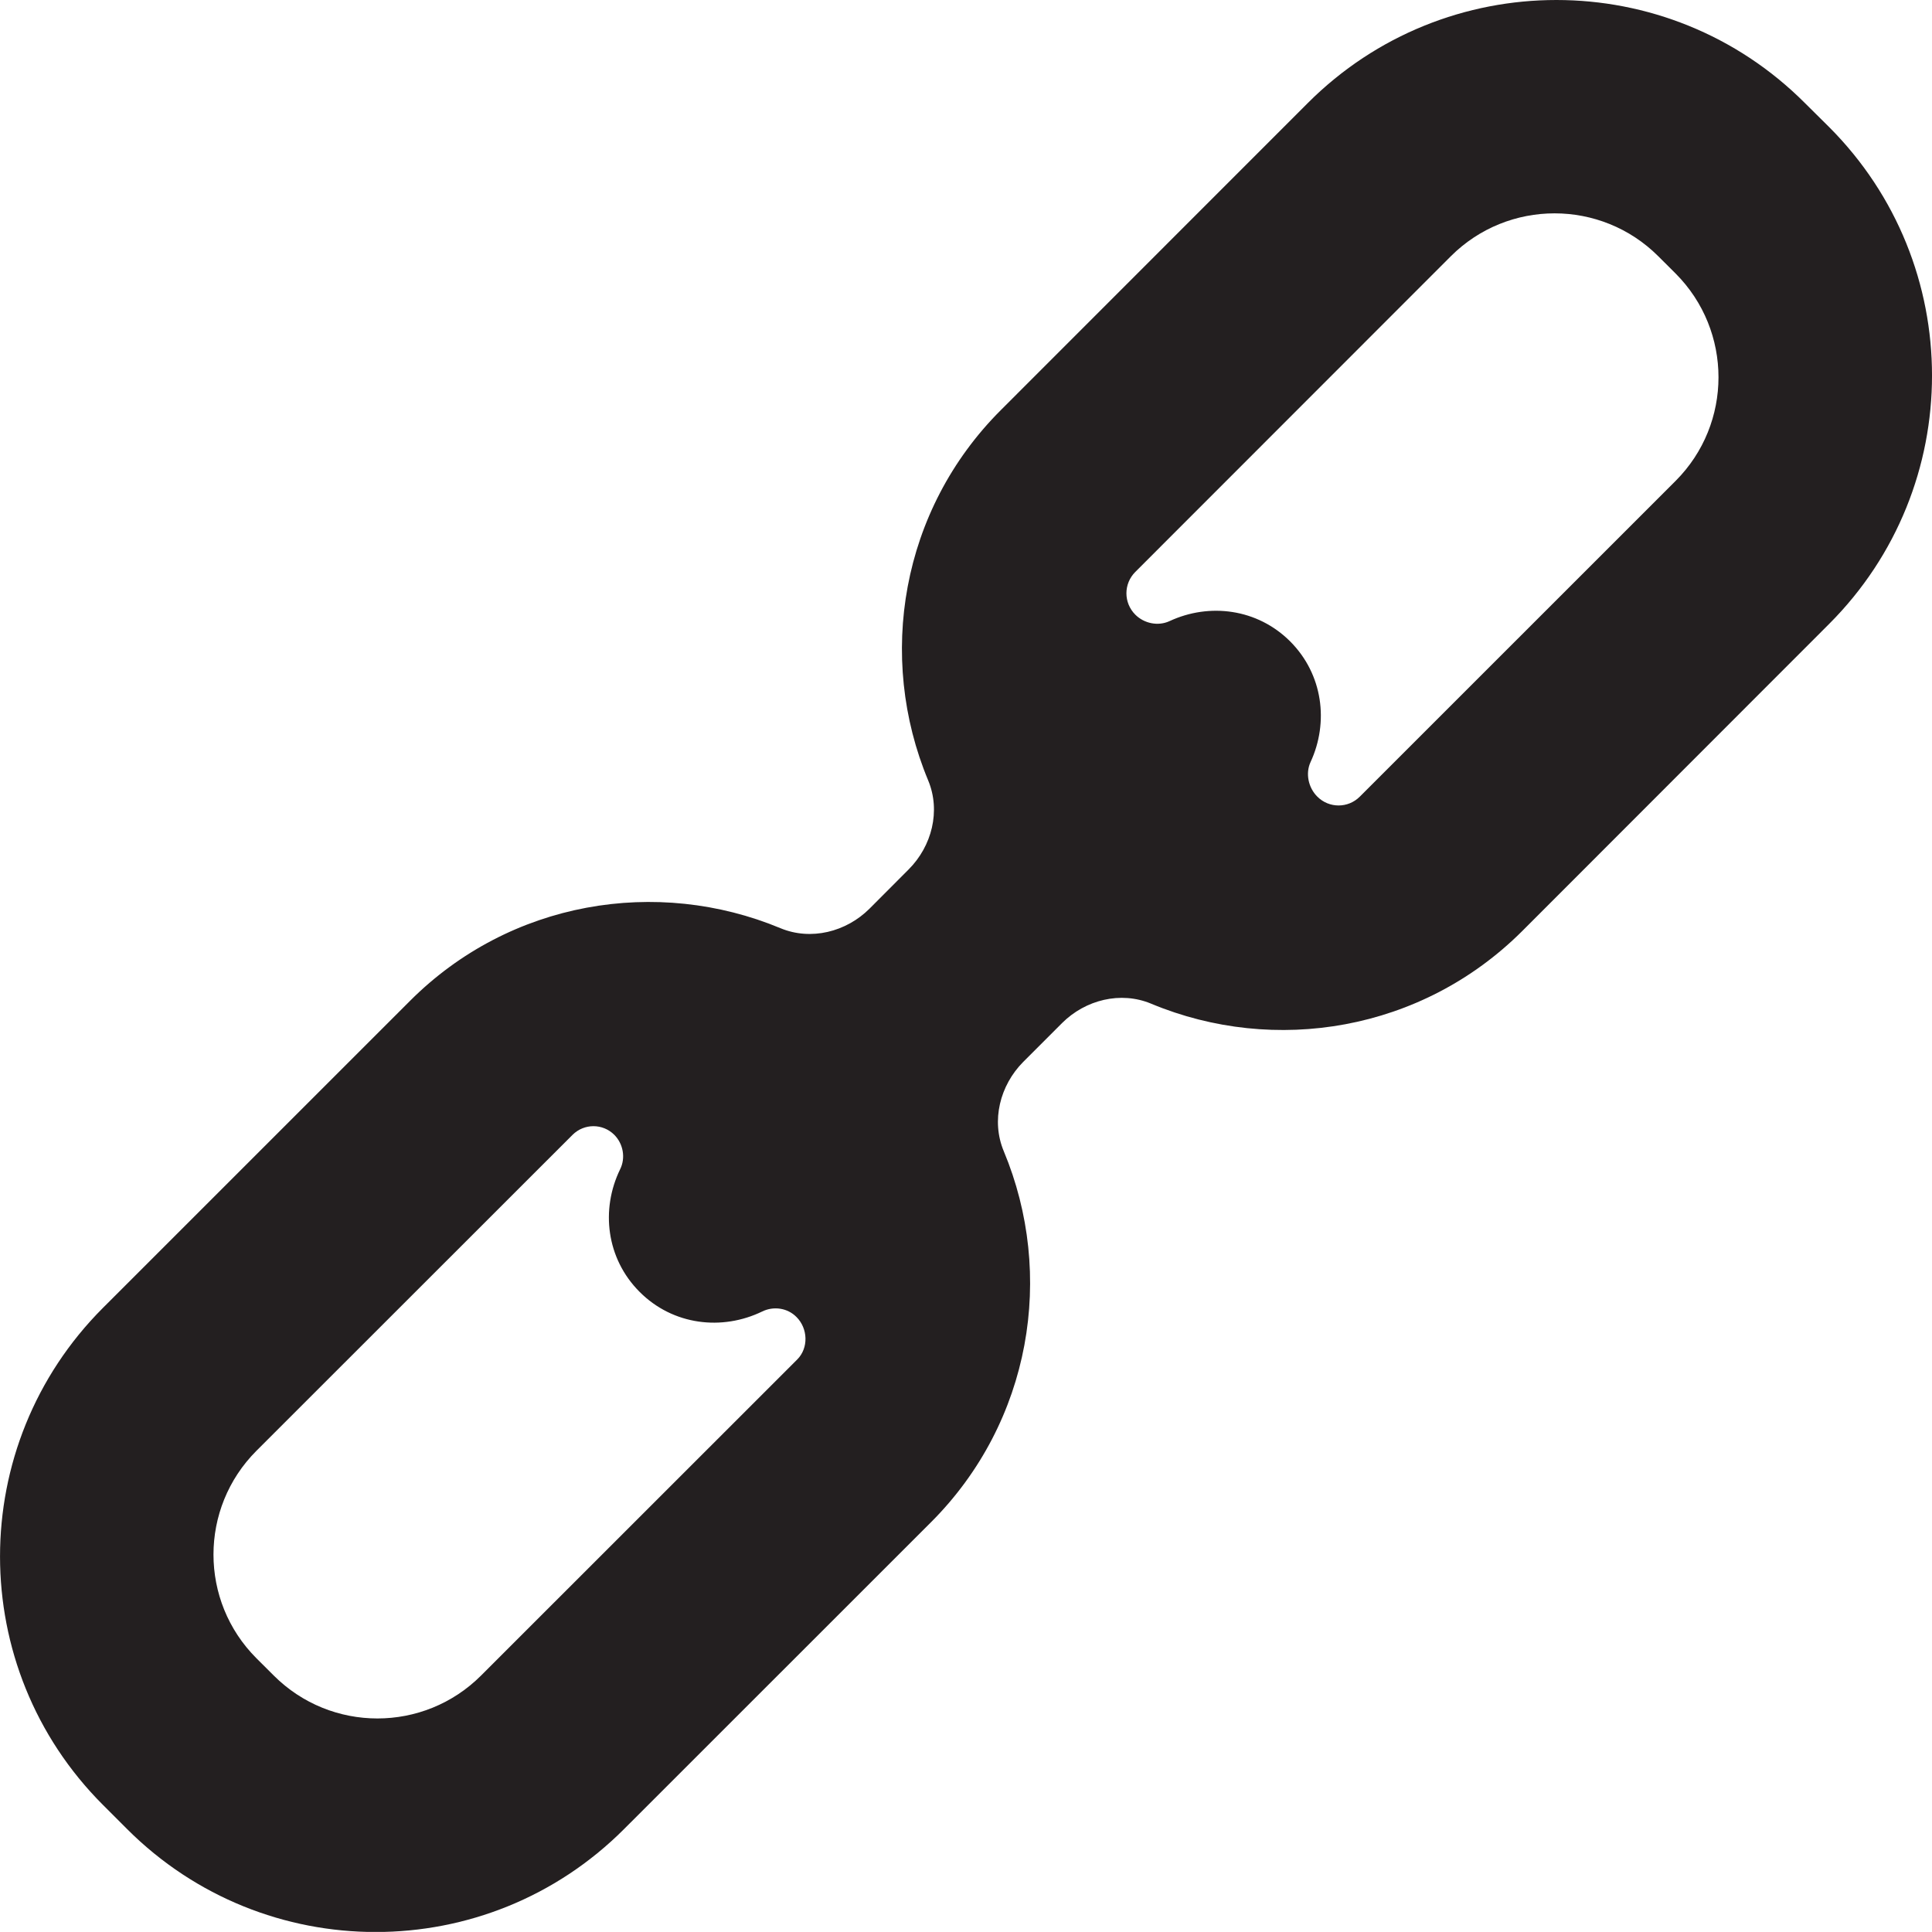 <?xml version="1.0" encoding="utf-8"?>
<!-- Generator: Adobe Illustrator 16.0.0, SVG Export Plug-In . SVG Version: 6.00 Build 0)  -->
<!DOCTYPE svg PUBLIC "-//W3C//DTD SVG 1.1//EN" "http://www.w3.org/Graphics/SVG/1.1/DTD/svg11.dtd">
<svg version="1.1" id="Layer_1" xmlns="http://www.w3.org/2000/svg" xmlns:xlink="http://www.w3.org/1999/xlink" x="0px" y="0px"
	 width="36.299px" height="36.297px" viewBox="0 0 36.299 36.297" enable-background="new 0 0 36.299 36.297" xml:space="preserve">
<path fill="#231F20" d="M28.6,17.493l5.765-5.769c2.579-2.578,2.579-6.758,0-9.338L33.91,1.935c-2.577-2.58-6.758-2.58-9.338,0
	l-5.765,5.767c-1.885,1.881-2.333,4.646-1.368,6.961c0.238,0.572,0.071,1.234-0.368,1.673l-0.733,0.735
	c-0.439,0.439-1.103,0.606-1.675,0.368c-2.314-0.963-5.078-0.518-6.961,1.367l-5.768,5.767c-2.578,2.58-2.578,6.761,0,9.338
	l0.454,0.454c2.579,2.579,6.762,2.579,9.337,0l5.769-5.767c1.885-1.887,2.332-4.653,1.365-6.969
	c-0.24-0.574-0.072-1.236,0.365-1.677l0.73-0.73c0.439-0.438,1.102-0.604,1.675-0.364C23.946,19.824,26.713,19.376,28.6,17.493
	 M24.75,14.967c-0.168-0.167-0.226-0.434-0.127-0.649c0.346-0.746,0.234-1.648-0.382-2.266c-0.617-0.617-1.52-0.73-2.268-0.382
	c-0.215,0.099-0.476,0.045-0.643-0.122c-0.222-0.223-0.222-0.579,0-0.802l5.929-5.932c1.076-1.074,2.821-1.074,3.897,0l0.326,0.325
	c1.074,1.078,1.074,2.821,0,3.896l-5.932,5.931C25.329,15.189,24.971,15.189,24.75,14.967 M11.542,21.322
	c0.168,0.169,0.215,0.434,0.109,0.647c-0.368,0.755-0.26,1.677,0.366,2.303c0.627,0.629,1.55,0.735,2.305,0.368
	c0.215-0.104,0.474-0.066,0.642,0.104c0.216,0.215,0.231,0.581,0.015,0.798l-5.94,5.938c-1.076,1.076-2.82,1.076-3.896,0
	l-0.325-0.324c-1.076-1.076-1.076-2.82,0-3.898l5.94-5.937C10.976,21.105,11.325,21.105,11.542,21.322"/>
</svg>

